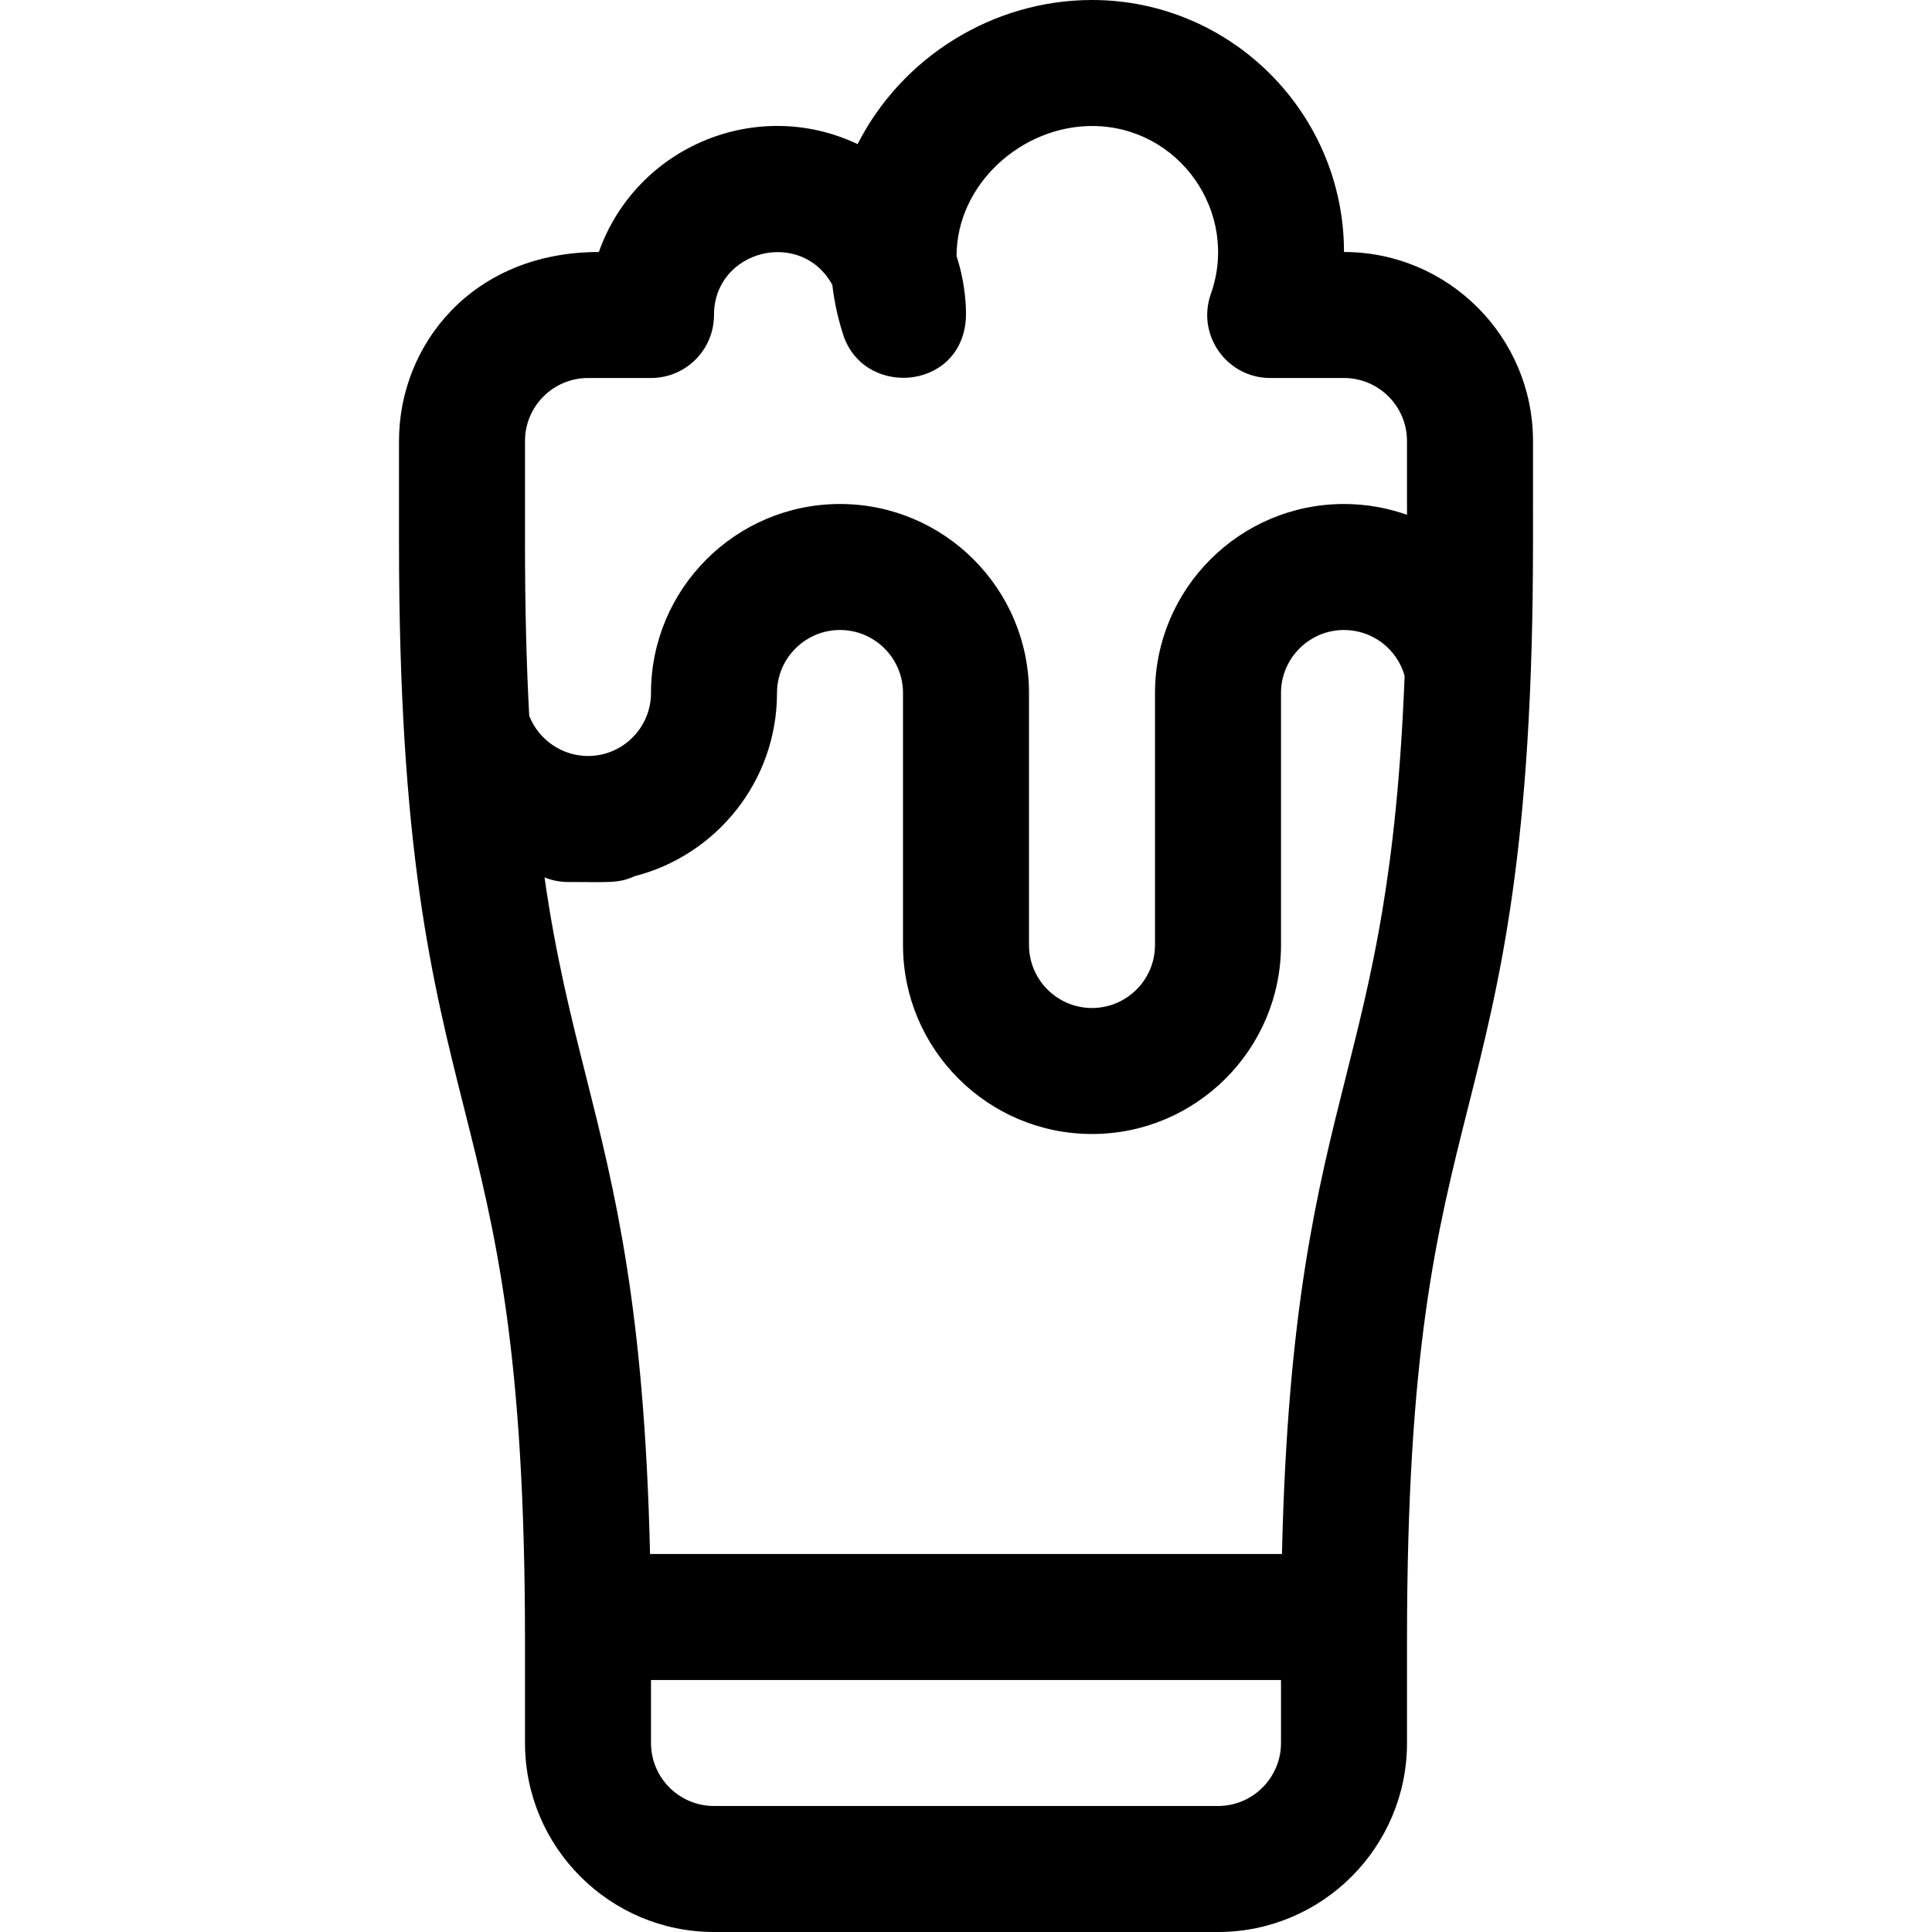 <?xml version="1.0" encoding="iso-8859-1"?>
<!-- Uploaded to: SVG Repo, www.svgrepo.com, Generator: SVG Repo Mixer Tools -->
<svg fill="#000000" height="800px" width="800px" version="1.1" id="Layer_1" xmlns="http://www.w3.org/2000/svg" xmlns:xlink="http://www.w3.org/1999/xlink" 
	 viewBox="0 0 512 512" xml:space="preserve">
<g>
	<g>
		<path d="M356.174,66.783C356.174,29.959,326.215,0,289.391,0c-26.062,0-50.3,14.956-62.113,38.189
			c-26.778-12.683-58.682,0.686-68.58,28.594c-33.597,0-52.959,24.662-52.959,50.087v26.961c0,81.327,8.744,116.055,17.201,149.638
			c8.327,33.065,16.19,64.297,16.19,141.483v26.961c0,27.618,22.469,50.087,50.087,50.087h133.565
			c27.618,0,50.087-22.469,50.087-50.087v-26.961c0-77.187,7.864-108.418,16.19-141.483c8.457-33.584,17.201-68.311,17.201-149.638
			V116.87C406.261,89.252,383.792,66.783,356.174,66.783z M339.478,461.913c0,9.206-7.49,16.696-16.696,16.696H189.217
			c-9.206,0-16.696-7.49-16.696-16.696v-16.696h166.957V461.913z M356.679,285.314c-7.608,30.211-15.447,61.357-16.944,126.512
			H172.265c-1.497-65.155-9.337-96.301-16.944-126.512c-4.071-16.171-8.033-31.907-11.018-52.791c1.92,0.77,4.005,1.215,6.2,1.215
			c10.955,0,13.442,0.412,17.646-1.534c21.679-5.505,37.764-25.187,37.764-48.553c0-9.206,7.49-16.696,16.696-16.696
			s16.696,7.49,16.696,16.696v66.783c0,27.618,22.469,50.087,50.087,50.087s50.087-22.469,50.087-50.087v-66.783
			c0-9.206,7.49-16.696,16.696-16.696c7.496,0,14.043,4.98,16.062,12.148C370.209,231.572,363.605,257.811,356.679,285.314z
			 M372.87,136.427c-5.254-1.857-10.879-2.862-16.696-2.862c-27.618,0-50.087,22.469-50.087,50.087v66.783
			c0,9.206-7.49,16.696-16.696,16.696s-16.696-7.49-16.696-16.696v-66.783c0-27.618-22.469-50.087-50.087-50.087
			c-27.618,0-50.087,22.469-50.087,50.087c0,9.206-7.49,16.696-16.696,16.696c-6.845,0-13.099-4.282-15.574-10.659
			c-0.719-13.306-1.122-28.405-1.122-45.859V116.87c0-9.206,7.49-16.696,16.696-16.696h16.696c9.22,0,16.696-7.475,16.696-16.696
			c0-17.25,23.112-23.09,31.362-7.971c0.493,4.24,1.383,8.475,2.709,12.661c5.008,17.149,30.846,15.623,32.63-3.083
			c0.253-2.594,0.04-9.727-2.421-17.212c0.012-19.166,17.351-34.482,35.893-34.482c23.067,0,39.136,22.904,31.496,44.523
			c-3.84,10.861,4.237,22.26,15.741,22.26h19.546c9.206,0,16.696,7.49,16.696,16.696V136.427z"/>
	</g>
</g>
</svg>
